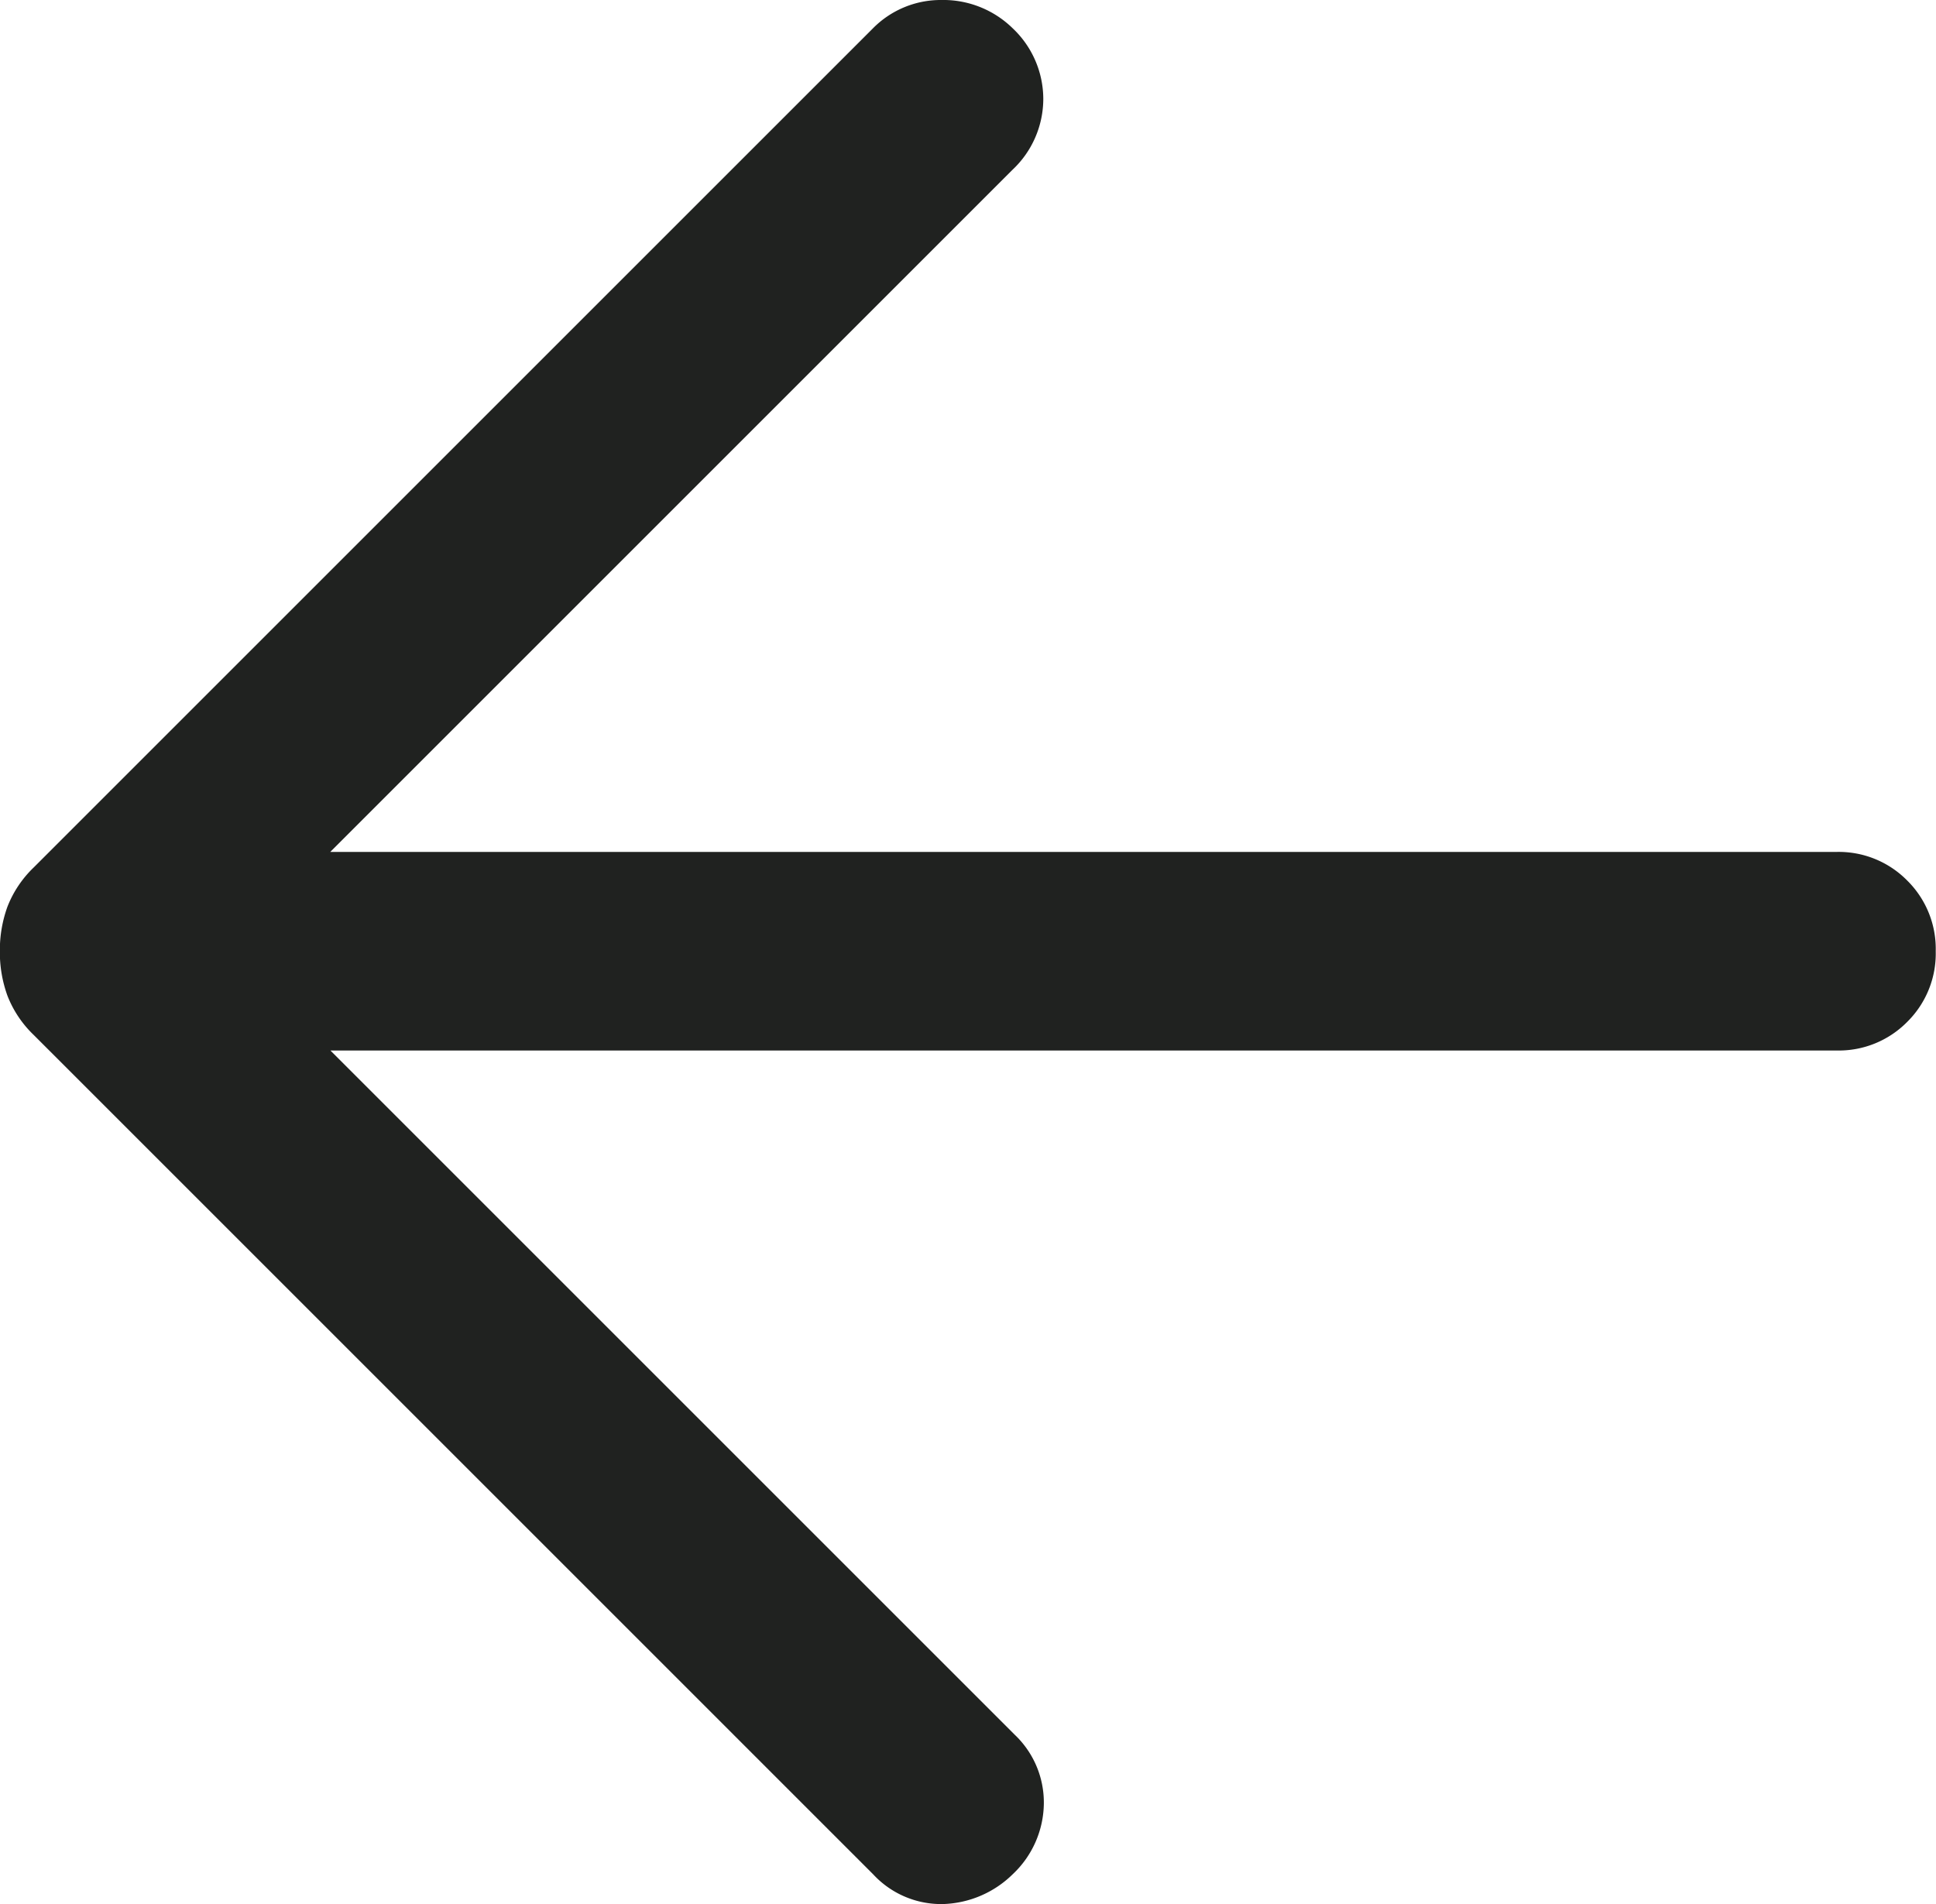 <svg xmlns="http://www.w3.org/2000/svg" width="14.233" height="14" viewBox="0 0 14.233 14">
  <path id="arrow_back_24dp_5F6368_FILL0_wght300_GRAD0_opsz24" d="M197.509-759.7l5.031,5.031a.686.686,0,0,1,.214.508.724.724,0,0,1-.229.518.763.763,0,0,1-.513.219.681.681,0,0,1-.513-.219l-6.171-6.171a.805.805,0,0,1-.193-.288.935.935,0,0,1-.056-.328.935.935,0,0,1,.056-.328.806.806,0,0,1,.193-.288l6.171-6.171a.7.7,0,0,1,.5-.207.729.729,0,0,1,.525.207.716.716,0,0,1,.226.52.716.716,0,0,1-.226.521l-5.016,5.016h11.073a.706.706,0,0,1,.52.21.706.706,0,0,1,.21.52.706.706,0,0,1-.21.52.706.706,0,0,1-.52.21Z" transform="translate(-195.08 767.424)" fill="#202220"/>
</svg>
